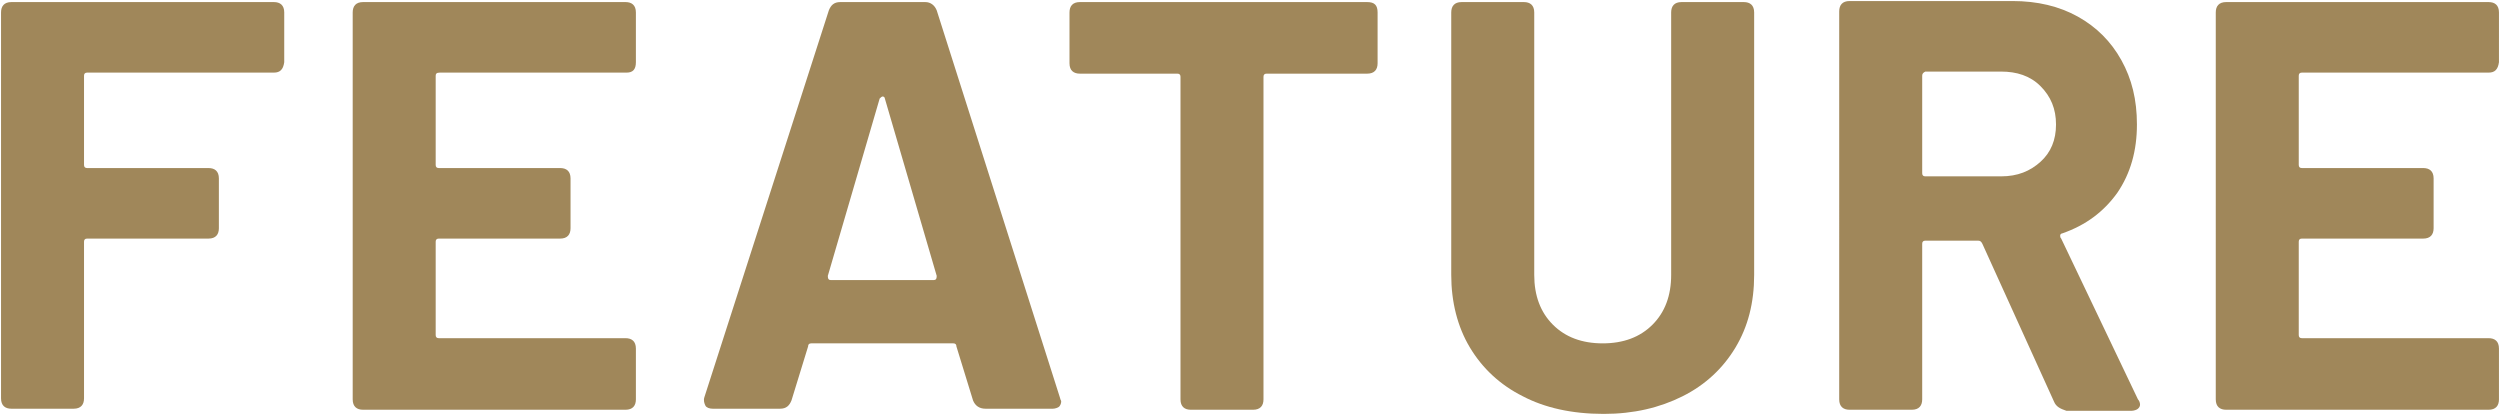 <?xml version="1.0" encoding="utf-8"?>
<!-- Generator: Adobe Illustrator 24.2.1, SVG Export Plug-In . SVG Version: 6.00 Build 0)  -->
<svg version="1.1" id="レイヤー_1" xmlns="http://www.w3.org/2000/svg" xmlns:xlink="http://www.w3.org/1999/xlink" x="0px"
	 y="0px" viewBox="0 0 241 40" style="enable-background:new 0 0 241 40;" xml:space="preserve">
<style type="text/css">
	.st0{fill:#A0875A;}
</style>
<g>
	<g>
		<path class="st0" d="M26.4,7h-18C8.2,7,8.1,7.1,8.1,7.3v8.6c0,0.2,0.1,0.3,0.3,0.3h11.7c0.6,0,1,0.3,1,1V22c0,0.6-0.3,1-1,1H8.4
			c-0.2,0-0.3,0.1-0.3,0.3v15.1c0,0.6-0.3,1-1,1h-6c-0.6,0-1-0.3-1-1V1.2c0-0.6,0.3-1,1-1h25.3c0.6,0,1,0.3,1,1V6
			C27.3,6.7,27,7,26.4,7z"/>
		<path class="st0" d="M60.4,7h-18C42.1,7,42,7.1,42,7.3v8.6c0,0.2,0.1,0.3,0.3,0.3H54c0.6,0,1,0.3,1,1V22c0,0.6-0.3,1-1,1H42.3
			c-0.2,0-0.3,0.1-0.3,0.3v9c0,0.2,0.1,0.3,0.3,0.3h18c0.6,0,1,0.3,1,1v4.9c0,0.6-0.3,1-1,1H35c-0.6,0-1-0.3-1-1V1.2
			c0-0.6,0.3-1,1-1h25.3c0.6,0,1,0.3,1,1V6C61.3,6.7,61,7,60.4,7z"/>
		<path class="st0" d="M93.8,38.6l-1.6-5.2c0-0.2-0.1-0.3-0.3-0.3H78.2c-0.2,0-0.3,0.1-0.3,0.3l-1.6,5.2c-0.2,0.5-0.5,0.8-1.1,0.8
			h-6.5c-0.3,0-0.6-0.1-0.7-0.3c-0.1-0.2-0.2-0.5-0.1-0.8L79.9,1c0.2-0.5,0.5-0.8,1.1-0.8h8.2c0.5,0,0.9,0.3,1.1,0.8l11.9,37.4
			c0,0.1,0.1,0.2,0.1,0.3c0,0.2-0.1,0.4-0.2,0.5c-0.1,0.1-0.4,0.2-0.6,0.2h-6.5C94.4,39.4,94,39.1,93.8,38.6z M80.1,27H90
			c0.2,0,0.3-0.1,0.3-0.4l-5-17.1c0-0.1-0.1-0.2-0.2-0.2c-0.1,0-0.2,0.1-0.3,0.2l-5,17.1C79.8,26.9,79.9,27,80.1,27z"/>
		<path class="st0" d="M132.8,1.2v4.9c0,0.6-0.3,1-1,1h-9.7c-0.2,0-0.3,0.1-0.3,0.3v31.1c0,0.6-0.3,1-1,1h-6c-0.6,0-1-0.3-1-1V7.4
			c0-0.2-0.1-0.3-0.3-0.3h-9.4c-0.6,0-1-0.3-1-1V1.2c0-0.6,0.3-1,1-1h27.7C132.5,0.2,132.8,0.5,132.8,1.2z"/>
		<path class="st0" d="M146.8,38.2c-2.2-1.1-3.9-2.7-5.1-4.7c-1.2-2-1.8-4.4-1.8-7V1.2c0-0.6,0.3-1,1-1h6c0.6,0,1,0.3,1,1v25.3
			c0,2,0.6,3.6,1.8,4.8c1.2,1.2,2.8,1.8,4.8,1.8c2,0,3.6-0.6,4.8-1.8c1.2-1.2,1.8-2.8,1.8-4.8V1.2c0-0.6,0.3-1,1-1h6
			c0.6,0,1,0.3,1,1v25.3c0,2.7-0.6,5-1.8,7c-1.2,2-2.9,3.6-5.1,4.7c-2.2,1.1-4.7,1.7-7.6,1.7C151.5,39.9,148.9,39.3,146.8,38.2z"/>
		<path class="st0" d="M198,38.7l-6.9-15.2c-0.1-0.2-0.2-0.3-0.4-0.3h-5.1c-0.2,0-0.3,0.1-0.3,0.3v15c0,0.6-0.3,1-1,1h-6
			c-0.6,0-1-0.3-1-1V1.1c0-0.6,0.3-1,1-1h15.7c2.4,0,4.5,0.5,6.3,1.5c1.8,1,3.2,2.4,4.2,4.2c1,1.8,1.5,3.8,1.5,6.2
			c0,2.5-0.6,4.7-1.9,6.6c-1.3,1.8-3,3.1-5.3,3.9c-0.1,0-0.2,0.1-0.2,0.2c0,0.1,0,0.2,0.1,0.3l7.4,15.5c0.1,0.1,0.2,0.3,0.2,0.5
			c0,0.2-0.1,0.3-0.2,0.4c-0.1,0.1-0.4,0.2-0.6,0.2h-6.3C198.6,39.4,198.2,39.2,198,38.7z M185.3,7.3v9.4c0,0.2,0.1,0.3,0.3,0.3h7.3
			c1.6,0,2.8-0.5,3.8-1.4c1-0.9,1.5-2.1,1.5-3.6c0-1.5-0.5-2.7-1.5-3.7c-1-1-2.3-1.4-3.8-1.4h-7.3C185.4,7,185.3,7.1,185.3,7.3z"/>
		<path class="st0" d="M239.9,7h-18c-0.2,0-0.3,0.1-0.3,0.3v8.6c0,0.2,0.1,0.3,0.3,0.3h11.7c0.6,0,1,0.3,1,1V22c0,0.6-0.3,1-1,1
			h-11.7c-0.2,0-0.3,0.1-0.3,0.3v9c0,0.2,0.1,0.3,0.3,0.3h18c0.6,0,1,0.3,1,1v4.9c0,0.6-0.3,1-1,1h-25.3c-0.6,0-1-0.3-1-1V1.2
			c0-0.6,0.3-1,1-1h25.3c0.6,0,1,0.3,1,1V6C240.8,6.7,240.5,7,239.9,7z"/>
	</g>
</g>
</svg>
